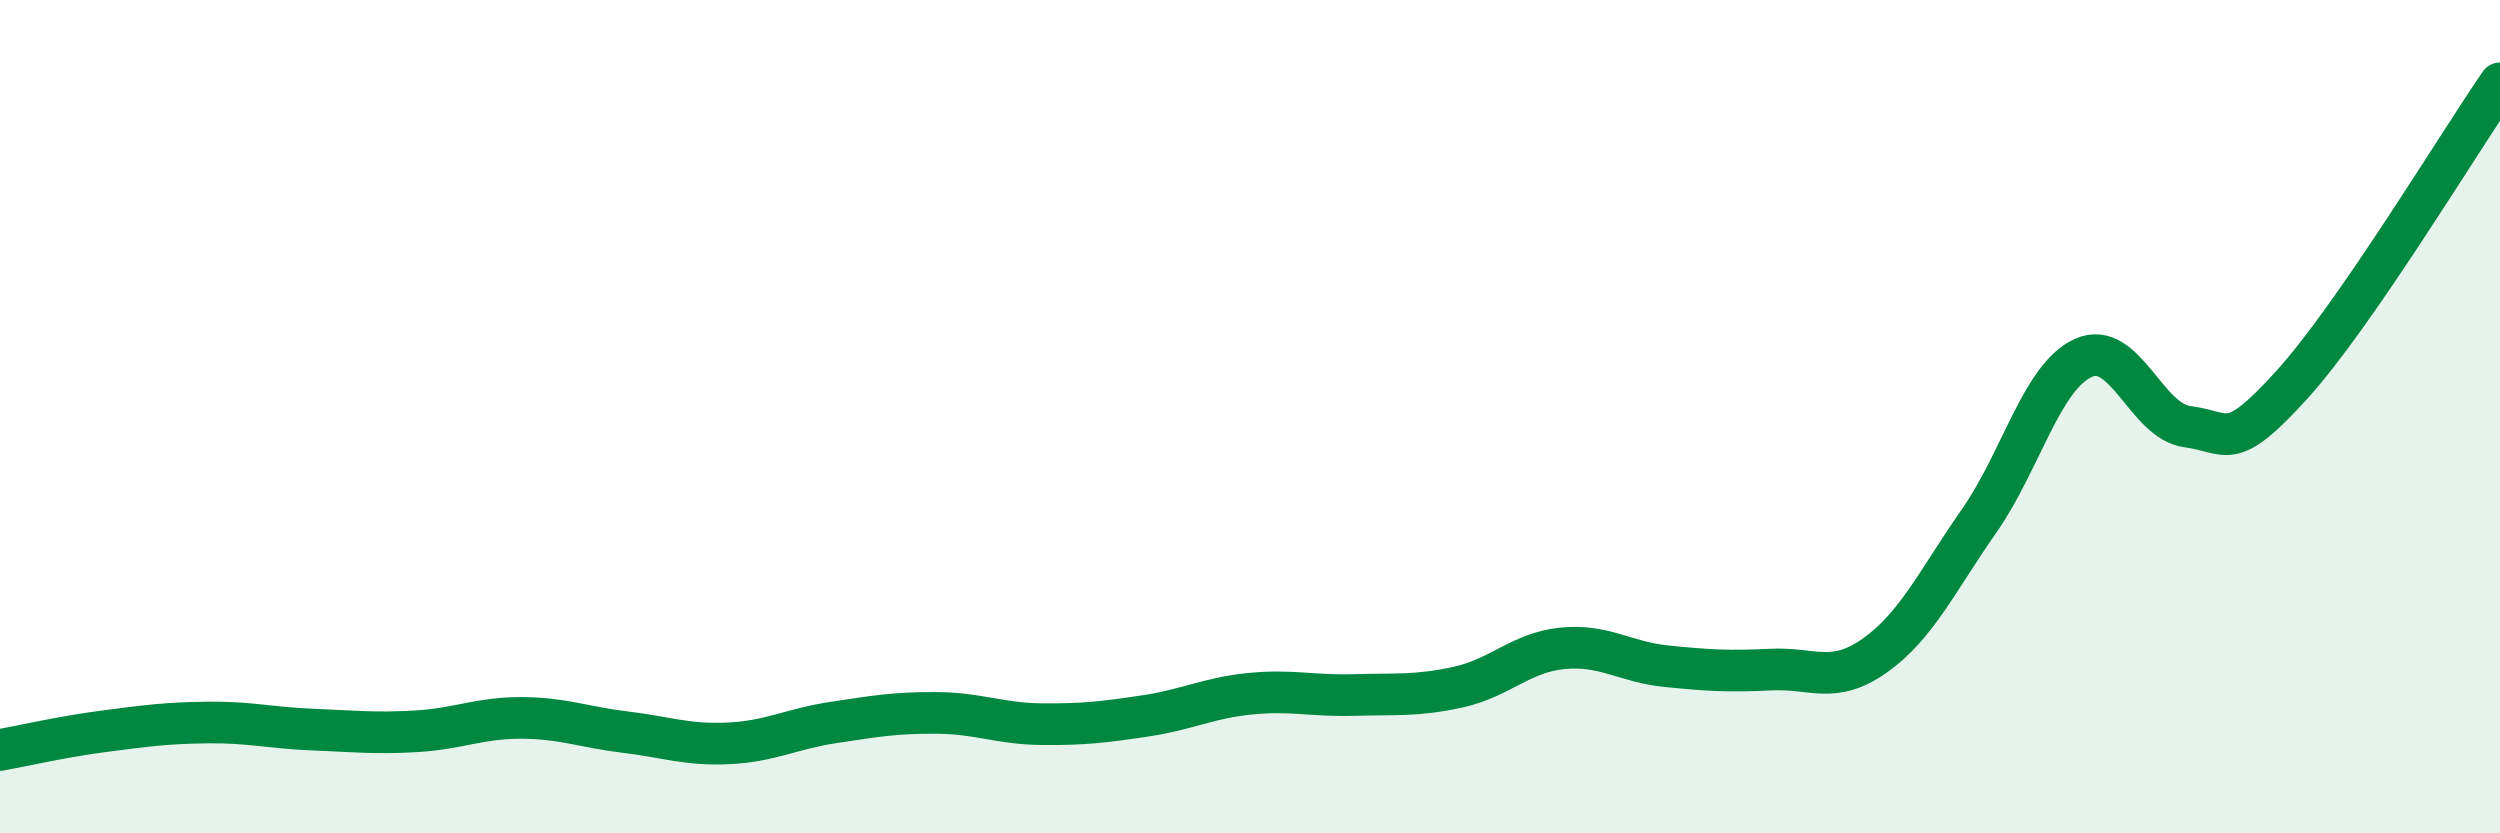 
    <svg width="60" height="20" viewBox="0 0 60 20" xmlns="http://www.w3.org/2000/svg">
      <path
        d="M 0,18 C 0.5,17.91 1.5,17.68 2.5,17.55 C 3.5,17.42 4,17.35 5,17.34 C 6,17.33 6.5,17.47 7.5,17.51 C 8.5,17.55 9,17.61 10,17.55 C 11,17.49 11.5,17.23 12.5,17.23 C 13.5,17.23 14,17.45 15,17.57 C 16,17.69 16.5,17.89 17.5,17.84 C 18.5,17.79 19,17.49 20,17.34 C 21,17.19 21.5,17.1 22.5,17.11 C 23.5,17.12 24,17.37 25,17.38 C 26,17.39 26.5,17.33 27.5,17.18 C 28.5,17.03 29,16.75 30,16.65 C 31,16.55 31.5,16.71 32.5,16.68 C 33.5,16.65 34,16.71 35,16.49 C 36,16.27 36.5,15.66 37.5,15.56 C 38.5,15.46 39,15.89 40,15.99 C 41,16.09 41.5,16.12 42.5,16.07 C 43.5,16.02 44,16.44 45,15.73 C 46,15.02 46.5,13.93 47.5,12.5 C 48.5,11.07 49,9.04 50,8.59 C 51,8.14 51.5,10.11 52.5,10.24 C 53.5,10.37 53.5,10.89 55,9.24 C 56.5,7.59 59,3.45 60,2L60 20L0 20Z"
        fill="#008740"
        opacity="0.1"
        stroke-linecap="round"
        stroke-linejoin="round"
      />
      <path
        d="M 0,18 C 0.5,17.91 1.5,17.68 2.5,17.55 C 3.5,17.42 4,17.35 5,17.34 C 6,17.33 6.5,17.47 7.5,17.51 C 8.5,17.55 9,17.61 10,17.55 C 11,17.49 11.5,17.23 12.5,17.23 C 13.5,17.23 14,17.45 15,17.57 C 16,17.69 16.5,17.89 17.5,17.84 C 18.5,17.79 19,17.49 20,17.34 C 21,17.19 21.5,17.1 22.5,17.11 C 23.5,17.12 24,17.37 25,17.38 C 26,17.39 26.5,17.33 27.5,17.18 C 28.5,17.03 29,16.75 30,16.65 C 31,16.55 31.5,16.71 32.5,16.68 C 33.5,16.65 34,16.71 35,16.49 C 36,16.27 36.5,15.66 37.5,15.56 C 38.5,15.46 39,15.89 40,15.99 C 41,16.09 41.5,16.12 42.5,16.07 C 43.5,16.02 44,16.44 45,15.73 C 46,15.02 46.5,13.93 47.5,12.5 C 48.5,11.07 49,9.04 50,8.59 C 51,8.14 51.5,10.11 52.5,10.24 C 53.5,10.37 53.5,10.89 55,9.24 C 56.5,7.59 59,3.45 60,2"
        stroke="#008740"
        stroke-width="1"
        fill="none"
        stroke-linecap="round"
        stroke-linejoin="round"
      />
    </svg>
  